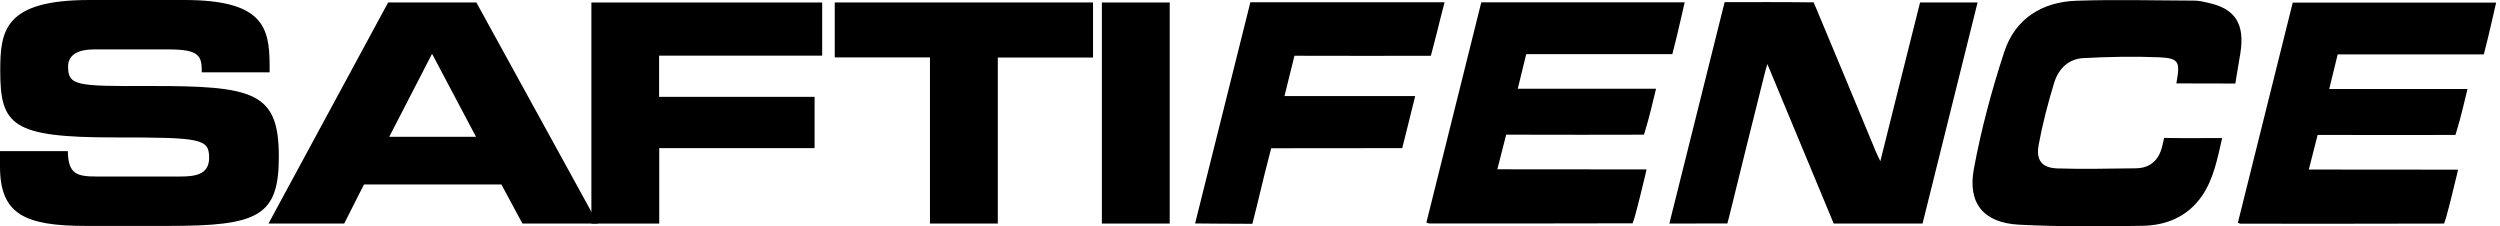 <?xml version="1.0" encoding="utf-8"?>
<!-- Generator: Adobe Illustrator 27.1.1, SVG Export Plug-In . SVG Version: 6.00 Build 0)  -->
<svg version="1.1" id="Layer_1" xmlns="http://www.w3.org/2000/svg" xmlns:xlink="http://www.w3.org/1999/xlink" x="0px" y="0px"
	 viewBox="0 0 2008.4 181.9" style="enable-background:new 0 0 2008.4 181.9;" xml:space="preserve">
<g>
	<g>
		<g>
			<path d="M2039.8-639.8c4.4,0,8,1.5,10.8,4.5c2.9,2.9,4.4,6.6,4.4,11.1c-0.1,4.4-1.5,8.1-4.4,11.1c-2.8,3-6.5,4.5-10.9,4.5
				c-4.3,0-7.9-1.6-10.8-4.5c-3-3-4.5-6.6-4.5-11.1c0-4.5,1.6-8.2,4.5-11.1C2031.9-638.2,2035.5-639.7,2039.8-639.8L2039.8-639.8z
				 M2039.7-637.4c-3.5,0-6.4,1.3-8.8,3.8c-2.4,2.4-3.7,5.5-3.7,9.3c0,3.8,1.3,6.9,3.7,9.3c2.3,2.5,5.3,3.8,8.8,3.8
				c3.6-0.1,6.5-1.4,8.9-3.8c2.4-2.5,3.6-5.5,3.6-9.3c0-3.8-1.2-6.9-3.6-9.4C2046.4-636,2043.4-637.3,2039.7-637.4L2039.7-637.4
				L2039.7-637.4z M2036.8-615.2h-2.6v-17.3c1.3-0.2,3-0.3,4.9-0.4c2.6,0,4.3,0.5,5.3,1.3c1,0.7,1.5,1.9,1.5,3.6
				c0,1.1-0.3,2-0.9,2.7c-0.6,0.7-1.4,1.2-2.3,1.5v0.1c1.5,0.3,2.5,1.7,2.8,4.2c0.5,2.5,0.8,3.9,1.1,4.3h-2.9
				c-0.4-0.6-0.8-2.1-1.2-4.4c-0.3-2.1-1.6-3.1-3.7-3h-2L2036.8-615.2L2036.8-615.2z M2036.8-624.7h2.1c1.2,0,2.2-0.2,3-0.7
				c0.8-0.5,1.2-1.3,1.3-2.3c0-0.8-0.3-1.5-0.9-2.2c-0.7-0.6-1.8-0.9-3.4-0.9c-0.9,0-1.6,0-2.1,0.1V-624.7z"/>
		</g>
	</g>
	<g>
		<g>
			<g>
				<path d="M1117.7-590.5c36.8,2.7,45.1,7.4,38.9,36.4c-4.4,20.9-8,41.5-63.6,41.5c-32.2,0-53.4-0.7-44.6-42.1h32.3
					c-2.8,13.1,1.6,14.5,18.2,14.5c15.8,0,21.3-1,23.5-11.6c2.3-11,0.4-10.8-15.2-11.8l-7.3-0.5c-30.7-2.2-48.9-2-41.2-38.2
					c7.7-36.2,28.6-38.6,61.6-38.6c27.6,0,51.1,0.5,43.7,35.4l-1.1,5.2h-32.3c2.8-13-2.6-13-16.1-13c-18.2,0-20.5,3.7-22,10.8
					c-2.2,10.1,2.7,10.5,11.4,11.1L1117.7-590.5z"/>
				<path d="M1219.5-513.6l4.6-17h-1.3c-6.9,13.7-18,18-30.3,18c-17.5,0-28.4-7.4-23.8-29l12.8-60.5h29l-11.2,52.7
					c-1.7,8.1-2.2,14.5,7.5,14.5c7.8,0,17.2-4,19.1-12.8l11.6-54.4h29l-18.8,88.5H1219.5z"/>
				<path d="M1285.8-602.1h29l-3.7,14h1.3c5.9-12,15.8-15,28.5-15c21.4,0,31.6,9.1,26.6,32.5l-4.3,20.2c-5.7,27-17.3,37.8-41.6,37.8
					c-10.6,0-19.4-2.2-21.6-14.3h-1.3l-11,51.6h-29L1285.8-602.1z M1305.4-557.8c-3.2,14.8-3.9,22.9,9.6,22.9
					c12,0,16.6-2.9,20.9-22.9c3.7-17.2,4.2-23.1-11.1-23.1C1312.5-580.9,1309.3-576.5,1305.4-557.8z"/>
				<path d="M1459.6-543.1c-2.8,13.3-8.8,20.9-17.3,25.3c-8.5,4.2-19.5,5.2-32.3,5.2c-34.9,0-40.7-12.1-33.7-45.2
					c7.2-34,17.4-45.3,52.9-45.3c33.2,0,41.2,9.3,33.5,45.3l-1,4.9h-57.5c-3.3,15.5-1.9,20,10.1,20c8.9,0,14.9-1,16.8-10.3H1459.6z
					 M1436.1-568.9c2.8-13.1-1.9-14-11.7-14c-10.3,0-14,2.4-16.8,14H1436.1z"/>
				<path d="M1526.5-567.7c1.3-6.2,3.1-13.1-4.8-13.1c-8.8,0-12.2,6.9-13.8,14.2l-11.3,53.1h-29l18.8-88.5h28.1l-2.8,13h1.2
					c6-10.1,14.4-14,25.2-14c20.2,0,18.4,16.5,15,32.7l-1.5,6.9h-26.1L1526.5-567.7z"/>
				<path d="M1680.4-561.5l-0.8,3.7c-2.9,13.8-5.8,26.3-19.2,35.9c-13.5,9.4-27.4,9.3-42.1,9.3c-34.4,0-59.1-1.7-49.3-47.9l6.9-32.7
					c8.9-41.8,32.6-47.9,69.7-47.9c34.7,0,50.1,3.5,42.8,41.5l-1,4.9h-34.7l1-4.9c1.2-11.3-6.5-12.1-18-12.1
					c-19.2,0-22.3,5.9-26.2,23.9l-4.2,19.7c-4,18.9-4.7,26.1,15.5,26.1c14,0,20.9-1,24.1-15.8l0.8-3.7L1680.4-561.5L1680.4-561.5z"
					/>
				<path d="M1714.7-513.6h-29l26.8-126.4h29L1714.7-513.6z"/>
				<path d="M1822.2-543.1c-2.8,13.3-8.8,20.9-17.3,25.3c-8.5,4.2-19.5,5.2-32.3,5.2c-34.9,0-40.7-12.1-33.7-45.2
					c7.2-34,17.4-45.3,52.9-45.3c33.2,0,41.2,9.3,33.5,45.3l-1,4.9h-57.5c-3.3,15.5-1.9,20,10.1,20c8.9,0,14.9-1,16.8-10.3H1822.2z
					 M1798.7-568.9c2.8-13.1-1.9-14-11.7-14c-10.3,0-14,2.4-16.8,14H1798.7z"/>
				<path d="M1889.3-526.8h-1c-4.8,12.1-18.3,14.2-28.4,14.2c-20.2,0-31-4.9-26.2-27.5c4.5-21.2,17-27.8,37.9-27.8
					c8.3,0,20.9-0.2,22,9.9h1.3l3-14c1.8-8.3,2.4-13.5-10.3-13.5c-7.2,0-12.2,1.7-13.8,9.6h-29c5.8-27.5,25.8-27.3,46.6-27.3
					c29.7,0,41.3,3.7,34.9,34.2l-11.7,55.3h-29L1889.3-526.8z M1862.9-540.9c-2,9.6,6.2,9.6,10.6,9.6c12.1,0,16.2-1.5,18.1-10.8
					c1.6-7.4-4.7-8.1-14.1-8.1C1870.4-550.2,1864.6-549,1862.9-540.9z"/>
				<path d="M1991.7-567.7c1.3-6.2,3.1-13.1-4.8-13.1c-8.8,0-12.2,6.9-13.8,14.2l-11.3,53.1h-29l18.8-88.5h28.1l-2.8,13h1.2
					c6-10.1,14.4-14,25.2-14c20.2,0,18.4,16.5,15,32.7l-1.5,6.9h-26.1L1991.7-567.7z"/>
				<path d="M2151.3-555.1h18.4l-2.7,12.6h-18.4l-6.1,28.8h-14.3l6.1-28.8h-71.1l3.6-17l80.6-80.5h21.9L2151.3-555.1z M2153.1-630.8
					h-0.3l-75.1,75.7h59.3L2153.1-630.8z"/>
				<path d="M2212.4-589.6h0.3c8.2-10.1,25.5-10.5,36.3-10.5c39.4,0,38.6,18.4,33.4,42.6c-8.4,39.6-17.8,44.8-56,44.8
					c-34,0-44.2-3.5-39.4-34.2l0.5-3h14.5l-0.9,4.2c-4.2,19.7,5.4,20.4,28,20.4c29.7,0,33.1-4.5,39-32.2c5.8-27.1,1.3-30-25.8-30
					c-10.3,0-27.5-2-32.8,11.5h-14.3l13.6-64h85.9l-2.7,12.6h-71.6L2212.4-589.6z"/>
				<path d="M2339.6-566l-2.7,12.6h-44l2.7-12.6H2339.6z"/>
				<path d="M2443.1-513.6h-14.3l12.4-58.1h-74l-12.4,58.1h-14.3l26.9-126.4h14.3l-11.8,55.6h74l11.8-55.6h14.3L2443.1-513.6z"/>
				<path d="M2480.2-604.3c7.2-33.7,23.3-36.7,54.5-36.7c27.3,0,46.8,1.2,37.9,35.6h-14.3c4-22.1,0-22.9-26.8-22.9
					c-28,0-32.6,3.5-36.3,21.1c-5.1,24.1,6.8,22.1,30.2,22.8c29.6,1.7,45,0.8,37.7,35c-7.6,35.7-24.7,36.9-56.5,36.9
					c-32.2,0-48-3.9-37.6-40.4h14.3c-6.2,27.8-0.9,27.8,25.9,27.8c27,0,34.4,0,39.6-24.8c5.1-24.1-6.5-20-29.2-21.9
					C2495.2-574,2473.1-570.9,2480.2-604.3z"/>
			</g>
		</g>
		<g>
			<path d="M2415.6-489.1h11.6c5.6,0,8.7,2.8,8.7,8.1c0,3.7-2.6,9.3-11.3,9.3h-8.7l-2.6,12h-3.9L2415.6-489.1z M2416.6-475h8.9
				c4.2,0,6.5-2.5,6.5-6c0-3.6-2.2-4.8-4.8-4.8h-8.3L2416.6-475z"/>
			<path d="M2437.7-474.5c0.7-4.7,4.7-6.9,9.2-6.9c4.1,0,7.8,1.1,7.8,5.5c0,1.2-0.4,2.7-0.7,3.9l-1.4,5.8c-0.2,0.9-0.6,2.1-0.6,3
				c0,1,0.4,1.3,1,1.3c0.3,0,0.8-0.2,1.1-0.3l-0.5,2.6c-0.6,0.3-1.5,0.5-2.1,0.5c-1.9,0-3-1.1-2.8-3l-0.1-0.1
				c-1.5,2-3.6,3.1-7.1,3.1c-3.6,0-6.5-1.6-6.5-6c0-6.2,6.1-6.6,10.8-7c3.7-0.3,5.4-0.5,5.4-3.4c0-2.3-2.4-2.8-4.3-2.8
				c-2.7,0-5.3,1.1-5.8,3.8L2437.7-474.5L2437.7-474.5z M2442.4-462.2c2.7,0,4.7-0.9,6-2.8c1.1-1.6,1.4-3.5,1.9-5.5h-0.1
				c-1.5,0.9-4.3,1.1-6.9,1.5c-2.5,0.3-4.7,1.1-4.7,3.9C2438.6-463.2,2440.5-462.2,2442.4-462.2"/>
			<path d="M2465.7-481h4.2l-0.6,3.1h-4.2l-2.6,12.5c0,0.5-0.1,0.9-0.1,1.4c0,1.1,1,1.4,2.1,1.4c0.7,0,1.4-0.2,2-0.4l-0.6,3.2
				c-0.8,0.1-1.6,0.2-2.5,0.2c-2.6,0-4.8-0.7-4.8-3.5c0-0.6,0.1-1.1,0.2-1.8l2.8-13.2h-3.6l0.7-3.1h3.6l1.3-6.3h3.5L2465.7-481z"/>
			<path d="M2473.2-469.2c-0.1,0.6-0.1,1.2-0.1,1.9c0,3.3,2.7,5.2,5.5,5.2c3,0,5.1-1.4,6.1-4.1h3.5c-1.1,4.7-5,7.2-9.6,7.2
				c-7.1,0-9.1-4.9-9.1-8.5c0-8.2,5.1-13.8,11-13.8c6.3,0,9,3.4,9,9.5c0,1.1-0.2,2.2-0.3,2.8L2473.2-469.2L2473.2-469.2z
				 M2486.1-472.4c0.2-3-1.1-6-5-6c-4.1,0-6.4,2.7-7.4,6H2486.1z"/>
			<path d="M2495.3-481h3.4l-0.7,3.2h0.1c1.8-2.4,4.7-3.7,7.6-3.7c4,0,5.9,1.7,5.9,5.5c0,0.9-0.2,2.5-0.6,4.2l-2.6,12.2h-3.5
				l2.7-12.5c0.2-0.8,0.5-2.6,0.5-3.3c0-2-1.7-3-3.7-3c-1.9,0-4,1.1-5.3,2.5c-1.2,1.1-1.9,2.8-2.4,4.5l-2.5,11.8h-3.5L2495.3-481z"
				/>
			<path d="M2522.6-481h4.2l-0.7,3.1h-4.3l-2.6,12.5c0,0.5-0.1,0.9-0.1,1.4c0,1.1,1,1.4,2.1,1.4c0.7,0,1.4-0.2,2-0.4l-0.6,3.2
				c-0.8,0.1-1.6,0.2-2.5,0.2c-2.6,0-4.8-0.7-4.8-3.5c0-0.6,0.1-1.1,0.2-1.8l2.8-13.2h-3.6l0.7-3.1h3.6l1.3-6.3h3.5L2522.6-481z"/>
			<path d="M2531.3-469.2c-0.1,0.6-0.1,1.2-0.1,1.9c0,3.3,2.7,5.2,5.5,5.2c3.1,0,5.2-1.4,6.1-4.1h3.5c-1.1,4.7-5,7.2-9.7,7.2
				c-7.1,0-9-4.9-9-8.5c0-8.2,5.1-13.8,11-13.8c6.2,0,9,3.4,9,9.5c0,1.1-0.2,2.2-0.3,2.8L2531.3-469.2L2531.3-469.2z M2544.2-472.4
				c0.2-3-1.1-6-5-6c-4.1,0-6.4,2.7-7.4,6H2544.2z"/>
			<path d="M2568.5-459.6h-3.3l0.8-3h-0.1c-2.1,2.8-4.2,3.5-7.1,3.5c-5.4,0-8.4-3.5-8.4-8.7c0-6.5,4.4-13.6,11.8-13.6
				c2.6,0,5.8,0.9,6.6,3.8h0.1l2.3-11.4h3.4L2568.5-459.6z M2559.5-462.2c5.3,0,8.3-6.1,8.3-10.6c0-3.2-1.9-5.5-5.4-5.5
				c-5.6,0-8.4,5.8-8.4,10.5C2554-464.4,2555.6-462.2,2559.5-462.2"/>
		</g>
	</g>
</g>
<g>
	<g>
		<g>
			<g>
				<path d="M549.7-114.1c0.6,0,1.1,0.2,1.5,0.6c0.4,0.4,0.6,0.9,0.6,1.5c0,0.6-0.2,1.1-0.6,1.5c-0.4,0.4-0.9,0.6-1.5,0.6
					c-0.6,0-1.1-0.2-1.5-0.6c-0.4-0.4-0.6-0.9-0.6-1.5c0-0.6,0.2-1.1,0.6-1.5C548.6-113.9,549.1-114.1,549.7-114.1L549.7-114.1z
					 M549.7-113.8c-0.5,0-0.9,0.2-1.2,0.5c-0.3,0.3-0.5,0.8-0.5,1.3c0,0.5,0.2,1,0.5,1.3c0.3,0.4,0.7,0.5,1.2,0.5
					c0.5,0,0.9-0.2,1.2-0.5c0.3-0.3,0.5-0.8,0.5-1.3c0-0.5-0.2-1-0.5-1.3C550.6-113.6,550.2-113.7,549.7-113.8L549.7-113.8z
					 M549.3-110.7h-0.4v-2.4c0.2,0,0.4,0,0.7-0.1c0.4,0,0.6,0.1,0.7,0.2c0.1,0.1,0.2,0.3,0.2,0.5c0,0.2,0,0.3-0.1,0.4
					c-0.1,0.1-0.2,0.2-0.3,0.2v0c0.2,0,0.3,0.2,0.4,0.6c0.1,0.3,0.1,0.5,0.2,0.6h-0.4c-0.1-0.1-0.1-0.3-0.2-0.6
					c0-0.3-0.2-0.4-0.5-0.4h-0.3V-110.7z M549.3-112h0.3c0.2,0,0.3,0,0.4-0.1c0.1-0.1,0.2-0.2,0.2-0.3c0-0.1,0-0.2-0.1-0.3
					c-0.1-0.1-0.3-0.1-0.5-0.1c-0.1,0-0.2,0-0.3,0V-112z"/>
			</g>
		</g>
	</g>
	<g>
		<g>
			<g>
				<path d="M460.3-106.6c0-6.2,3.5-7.7,9.4-7.7h9.8c7.4,0,8.4,2.7,8.4,6.8v0.7h-6.4c0-2.1-1.2-2.4-3.3-2.4h-7.1
					c-3.3,0-4.1,0.8-4.1,4.4v2.6c0,3.6,0.9,4.4,4.1,4.4h7c1.7,0,3.4-0.3,3.4-2.3v-0.6h-8.1v-4.4h14.6v6.1c0,6.1-3.2,6.4-10.5,6.4
					h-7.9c-5.9,0-9.4-1.5-9.4-7.7V-106.6z"/>
				<path d="M490.6-114.1h18c6.3,0,7.8,3.2,7.8,7.4v1.8c0,3.2-1.4,6.9-6.1,6.9h-13.1v5.4h-6.6V-114.1z M497.3-103.3h10.3
					c1.6,0,2.1-1,2.1-2.3v-0.8c0-1.5-0.7-2.3-2.7-2.3h-9.7V-103.3z"/>
				<polygon points="525,-103.3 515.1,-114.1 523.7,-114.1 530.4,-106.5 537.1,-114.1 545.6,-114.1 535.8,-103.3 546.4,-92.5 
					537.5,-92.5 530.4,-100.3 523.3,-92.5 514.4,-92.5 				"/>
			</g>
		</g>
	</g>
</g>
<g>
	<g>
		<path d="M576.7-114.2l-12.2,21.6H561l-3.1-21.6h2.6l2.6,19.7h0.1l10.9-19.7H576.7z"/>
	</g>
	<g>
		<path d="M576.2-92.7h-2.3l3.2-15.1h2.3L576.2-92.7z M580.2-111.7H578l0.5-2.5h2.3L580.2-111.7z"/>
		<path d="M594.4-103.8h-2.4l0.1-0.6c0.3-1.5-0.8-1.5-3.2-1.5c-2.8,0-4.2,0-4.6,1.8c-0.6,2.7,0.2,2.5,2.6,2.6
			c3.8,0.2,7.5-0.4,6.5,4.5c-0.9,4.3-3.9,4.4-7.2,4.4c-3.3,0-6.7-0.2-6-3.5l0.3-1.4h2.4l-0.3,1.2c-0.3,1.4,0.5,1.8,4,1.8
			c1.6,0,3.9,0.3,4.4-2.3c0.6-2.8-0.7-2.3-3.4-2.5c-3.2-0.2-6.6,0.1-5.7-4.2c0.9-4.4,3.5-4.5,7.5-4.5c2.6,0,5.9,0.1,5.1,3.5
			L594.4-103.8z"/>
		<path d="M597.8-92.7h-2.3l3.2-15.1h2.3L597.8-92.7z M601.9-111.7h-2.3l0.5-2.5h2.3L601.9-111.7z"/>
		<path d="M611.2-107.9c5.6,0,6.4,1.4,5.1,7.7c-1.4,6.4-2.7,7.7-8.3,7.7c-5.6,0-6.4-1.4-5.1-7.7
			C604.2-106.6,605.6-107.9,611.2-107.9z M608.3-94.3c4.1,0,4.5-0.6,5.6-5.9c1.1-5.3,1-5.9-3.1-5.9s-4.5,0.6-5.6,5.9
			C604.1-95,604.3-94.3,608.3-94.3z"/>
		<path d="M623.3-105.9L623.3-105.9c1.2-1.8,3.4-2,5.1-2c3.9,0,5.5,1,4.6,5.2l-2.1,10h-2.3l2.2-10.2c0.6-2.8-0.4-3.2-2.9-3.2
			c-3.7,0-4.8,1.2-5.5,4.6l-1.9,8.8h-2.3l3.2-15.1h2.3L623.3-105.9z"/>
		<path d="M644.9-104.8h2.1l10.8-9.4h3.2L649-103.8l8.7,11.1h-3.3l-7.7-10h-2.1l-2.1,10h-2.4l4.6-21.6h2.4L644.9-104.8z"/>
		<path d="M661.6-92.7h-2.3l3.2-15.1h2.3L661.6-92.7z M665.6-111.7h-2.3l0.5-2.5h2.3L665.6-111.7z"/>
		<path d="M676.3-105.9h-5.8l-2,9.6c-0.3,1.6,0,2,1.7,2c2.1,0,2.4-1.1,2.7-2.6L673-98h2.2l-0.2,1.1c-0.6,3-2.2,4.4-5.3,4.4
			c-3.5,0-4.1-1-3.4-4.5l1.9-8.9h-2l0.4-1.8h2l0.8-3.7h2.3l-0.8,3.7h5.8L676.3-105.9z"/>
	</g>
</g>
<g>
	<g>
		<path d="M0,121.4h54.5c0.2,18.9,7.8,20.4,23.5,20.4h66.7c11.5,0,23.3-1.2,23.3-15c0-15.5-6.4-16.4-76.5-16.4
			c-81.9,0-91.3-9.8-91.3-53.5C0.2,24.8,3.2,0,71.9,0h76c62.8,0,68.7,21.3,68.7,52.5v5.6h-54.5c0-13-1.5-18.4-26.5-18.4H75.3
			c-12.3,0-20.6,4.2-20.6,13.7c0,15.5,6.6,15.9,65,15.7c84.6-0.2,104.3,4.9,104.3,56.7c0,47.8-16.2,55.7-88.6,55.7h-66
			c-49.6,0-69.4-9.3-69.4-47.8V121.4z"/>
		<path d="M311.8,2h70.9l97.6,177.6h-60.6l-16.9-31.4H292.4l-15.9,31.4h-60.8L311.8,2z M312.7,109.9h69.7l-35.3-66.7L312.7,109.9z"
			/>
		<path d="M475.1,2h185.4v42.7h-131v33.1h124.9V119H529.6v60.6h-54.5V2z"/>
		<path d="M670.6,2h207.5v44.2h-76.5v133.4h-54.5V46.1h-76.5V2z"/>
		<path d="M885.2,2h54.5v177.6h-54.5V2z"/>
	</g>
	<g>
		<g>
			<path d="M1542.5,2c15.3,0,30.3,0,46.2,0c-14.8,59.3-29.4,118.2-44.2,177.6c-71.4,0,0,0-71.4,0c-6.7-16.2,0,0-6.7-16.2
				c-14.9-35.9-29.8-71.8-44.8-107.7c-0.3-0.8-0.7-1.6-1.8-4.2c-1.1,3.8-1.8,6-2.3,8.3c-9.4,37.7-18.9,75.5-28.1,113.2
				c-1.2,4.8-1.7,6.5-1.7,6.5c-14.6,0-32.2,0-46.6,0.1c14.9-59.9,29.6-118.7,44.4-177.9c23,0,48.9-0.1,71.5,0.2c0,0,1.2,2.8,2.1,4.9
				c16.1,38.4,32.1,76.9,48,115.3c0.9,2.1,1.9,4.1,3.5,7.4C1521.3,86.3,1531.9,44.3,1542.5,2z"/>
			<path d="M1785.2,110.9c-3.9,16.7-6.8,33-16.5,46.9c-11.6,16.5-28.6,23.3-47.6,23.6c-33,0.6-66.2,0.8-99.2-0.9
				c-28.2-1.5-41.3-17-36.2-44.7c5.9-31.9,14.4-63.5,24.5-94.3c8.7-26.4,30.2-39.9,57.7-40.9c31.6-1.1,63.3-0.2,94.9-0.1
				c3.7,0,7.4,0.9,11,1.7c21.9,4.7,29.8,17,26,40.7c-1,6-3,17.9-3,17.9c-0.8,4.7-1,6.3-1,6.3s-34.7-0.1-47.4-0.1
				c0,0,0.2-1.4,0.3-1.7c2.8-15.8,1.5-18.6-14.5-19.3c-20.2-0.8-40.5-0.4-60.7,0.7c-11.8,0.6-19.8,8.7-23.2,19.6
				c-5,16.4-9.4,33.1-12.5,50c-2.3,12.5,2.6,18.6,15.1,19c20.9,0.7,41.9,0.1,62.9-0.1c11.8-0.1,18.6-6.8,21.2-17.6
				c1.4-6,1.6-6.8,1.6-6.8C1751.3,111.1,1772,110.9,1785.2,110.9z"/>
			<path d="M1190,1.9c54.6,0,108.4,0,163.4,0c-2.2,9.5-4.2,18.5-6.4,27.6c-3.5,14-3.5,14-3.5,14c-117.4,0,0,0-117.4,0
				c-2.2,9.1-4.4,18-6.8,27.8c37.5,0,74,0,111.1,0c-2.9,11.7-5.3,22.6-8.6,33.2c-0.5,1.8-1.1,3.7-1.1,3.7c-31.5,0.2-68.6,0-100,0
				c-3.3,0-6.5,0-10.7,0c-2.3,8.9-4.5,17.9-7.1,27.8c40,0,80.1,0.1,119.9,0.1c-0.9,3.9-0.6,2.9-0.9,3.9c-2.8,11.5-5.5,23.1-8.7,34.5
				c-0.6,2-1.6,4.9-1.6,4.9c-53.4,0.2-110.2,0.1-163.6,0.1c-0.4,0-0.9-0.3-2.1-0.7C1160.5,120,1175.2,61.2,1190,1.9z"/>
			<path d="M1021.2,119.1C1022.1,119.1,1023.1,119.1,1021.2,119.1c-7.2,28.6-4.4,16.8-8.4,33.6c-1.6,6.6-4.3,18-6.7,27.1
				c-30.5,0-32.6-0.3-46-0.3c14.9-59.8,29.7-118.7,44.4-177.7c52,0,103.5,0,156,0c-11,43,0,0-6.4,25.3c-3.2,12.7-2.9,11-4.6,17.7
				c-31.9,0.2-69.8,0-101.8,0c-2.5,0-5.1,0-7.8,0c-2.7,10.8-5.2,21-8,32.4c35.2,0,69.4,0,105,0c-2.2,9-4.3,17.2-6.3,25.4
				c-4.1,16.4-1.1,4.4-4.1,16.4L1021.2,119.1z"/>
		</g>
		<path d="M1841.9,2.1c54.6,0,108.4,0,163.4,0c-2.2,9.5-4.2,18.5-6.4,27.6c-3.5,14-3.5,14-3.5,14c-117.4,0,0,0-117.4,0
			c-2.2,9.1-4.4,18-6.8,27.8c37.5,0,74,0,111.1,0c-2.9,11.7-5.3,22.6-8.6,33.2c-0.5,1.8-1.1,3.7-1.1,3.7c-31.5,0.2-68.6,0-100,0
			c-3.3,0-6.5,0-10.7,0c-2.3,8.9-4.5,17.9-7.1,27.8c40,0,80.1,0.1,119.9,0.1c-0.9,3.9-0.6,2.9-0.9,3.9c-2.8,11.5-5.5,23.1-8.7,34.5
			c-0.6,2-1.6,4.9-1.6,4.9c-53.4,0.2-110.2,0.1-163.6,0.1c-0.4,0-0.9-0.3-2.1-0.7C1812.4,120.2,1827.1,61.4,1841.9,2.1z"/>
	</g>
</g>
</svg>
